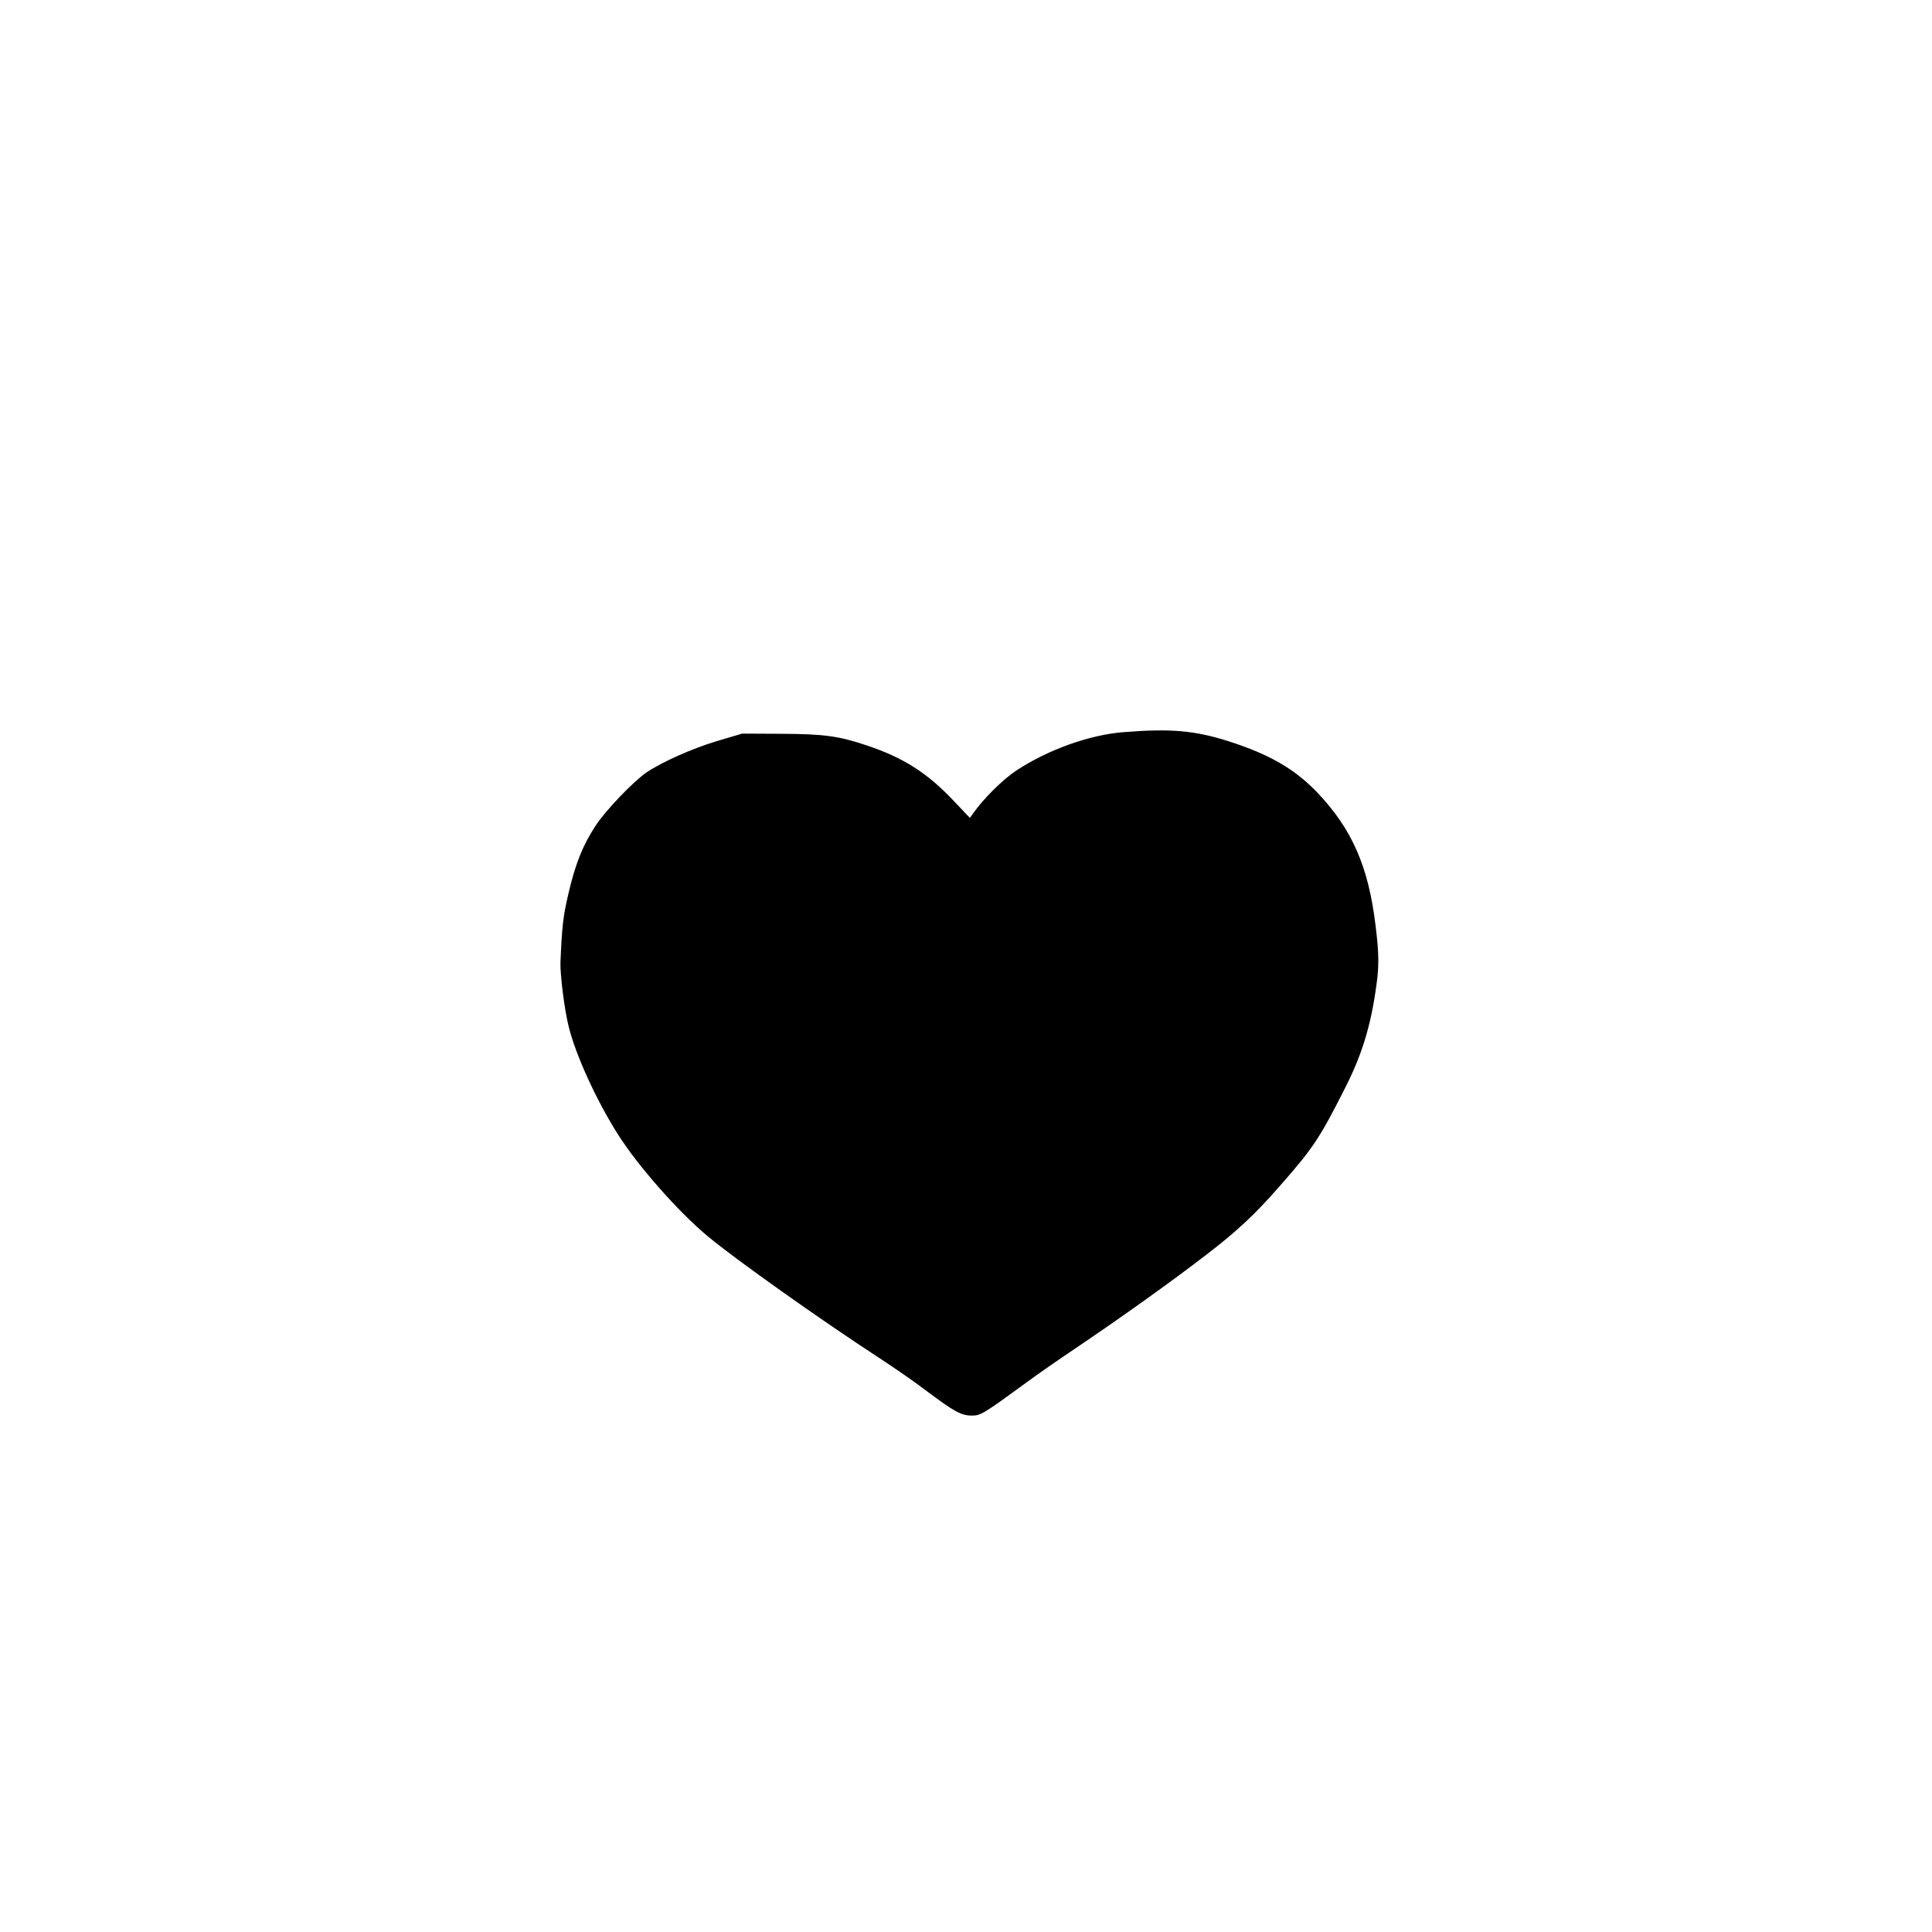 <?xml version="1.0" standalone="no"?>
<!DOCTYPE svg PUBLIC "-//W3C//DTD SVG 20010904//EN"
 "http://www.w3.org/TR/2001/REC-SVG-20010904/DTD/svg10.dtd">
<svg version="1.0" xmlns="http://www.w3.org/2000/svg"
 width="1040pt" height="1040pt" viewBox="0 0 1040 1040"
 preserveAspectRatio="xMidYMid meet">
<g transform="translate(0,1040) scale(0.1,-0.1)"
fill="#000000" stroke="none">
<path d="M6050 6459 c-184 -14 -407 -94 -578 -206 -74 -49 -179 -153 -234
-232 l-17 -24 -92 97 c-140 147 -267 228 -465 294 -149 50 -229 61 -460 62
l-209 1 -135 -40 c-136 -41 -297 -113 -380 -169 -73 -51 -218 -202 -274 -287
-69 -106 -108 -202 -146 -365 -29 -122 -35 -180 -43 -370 -2 -67 21 -253 44
-345 37 -152 148 -395 262 -576 108 -172 326 -420 487 -554 149 -124 598 -443
920 -653 80 -52 196 -132 257 -179 151 -113 188 -133 244 -133 49 0 60 7 304
185 50 37 162 115 250 174 257 173 523 364 709 507 168 129 263 218 399 374
177 202 209 250 346 520 93 182 141 341 170 555 15 105 14 175 -4 320 -38 320
-127 522 -314 719 -122 127 -257 205 -475 275 -184 59 -314 70 -566 50z"/>
</g>
</svg>
